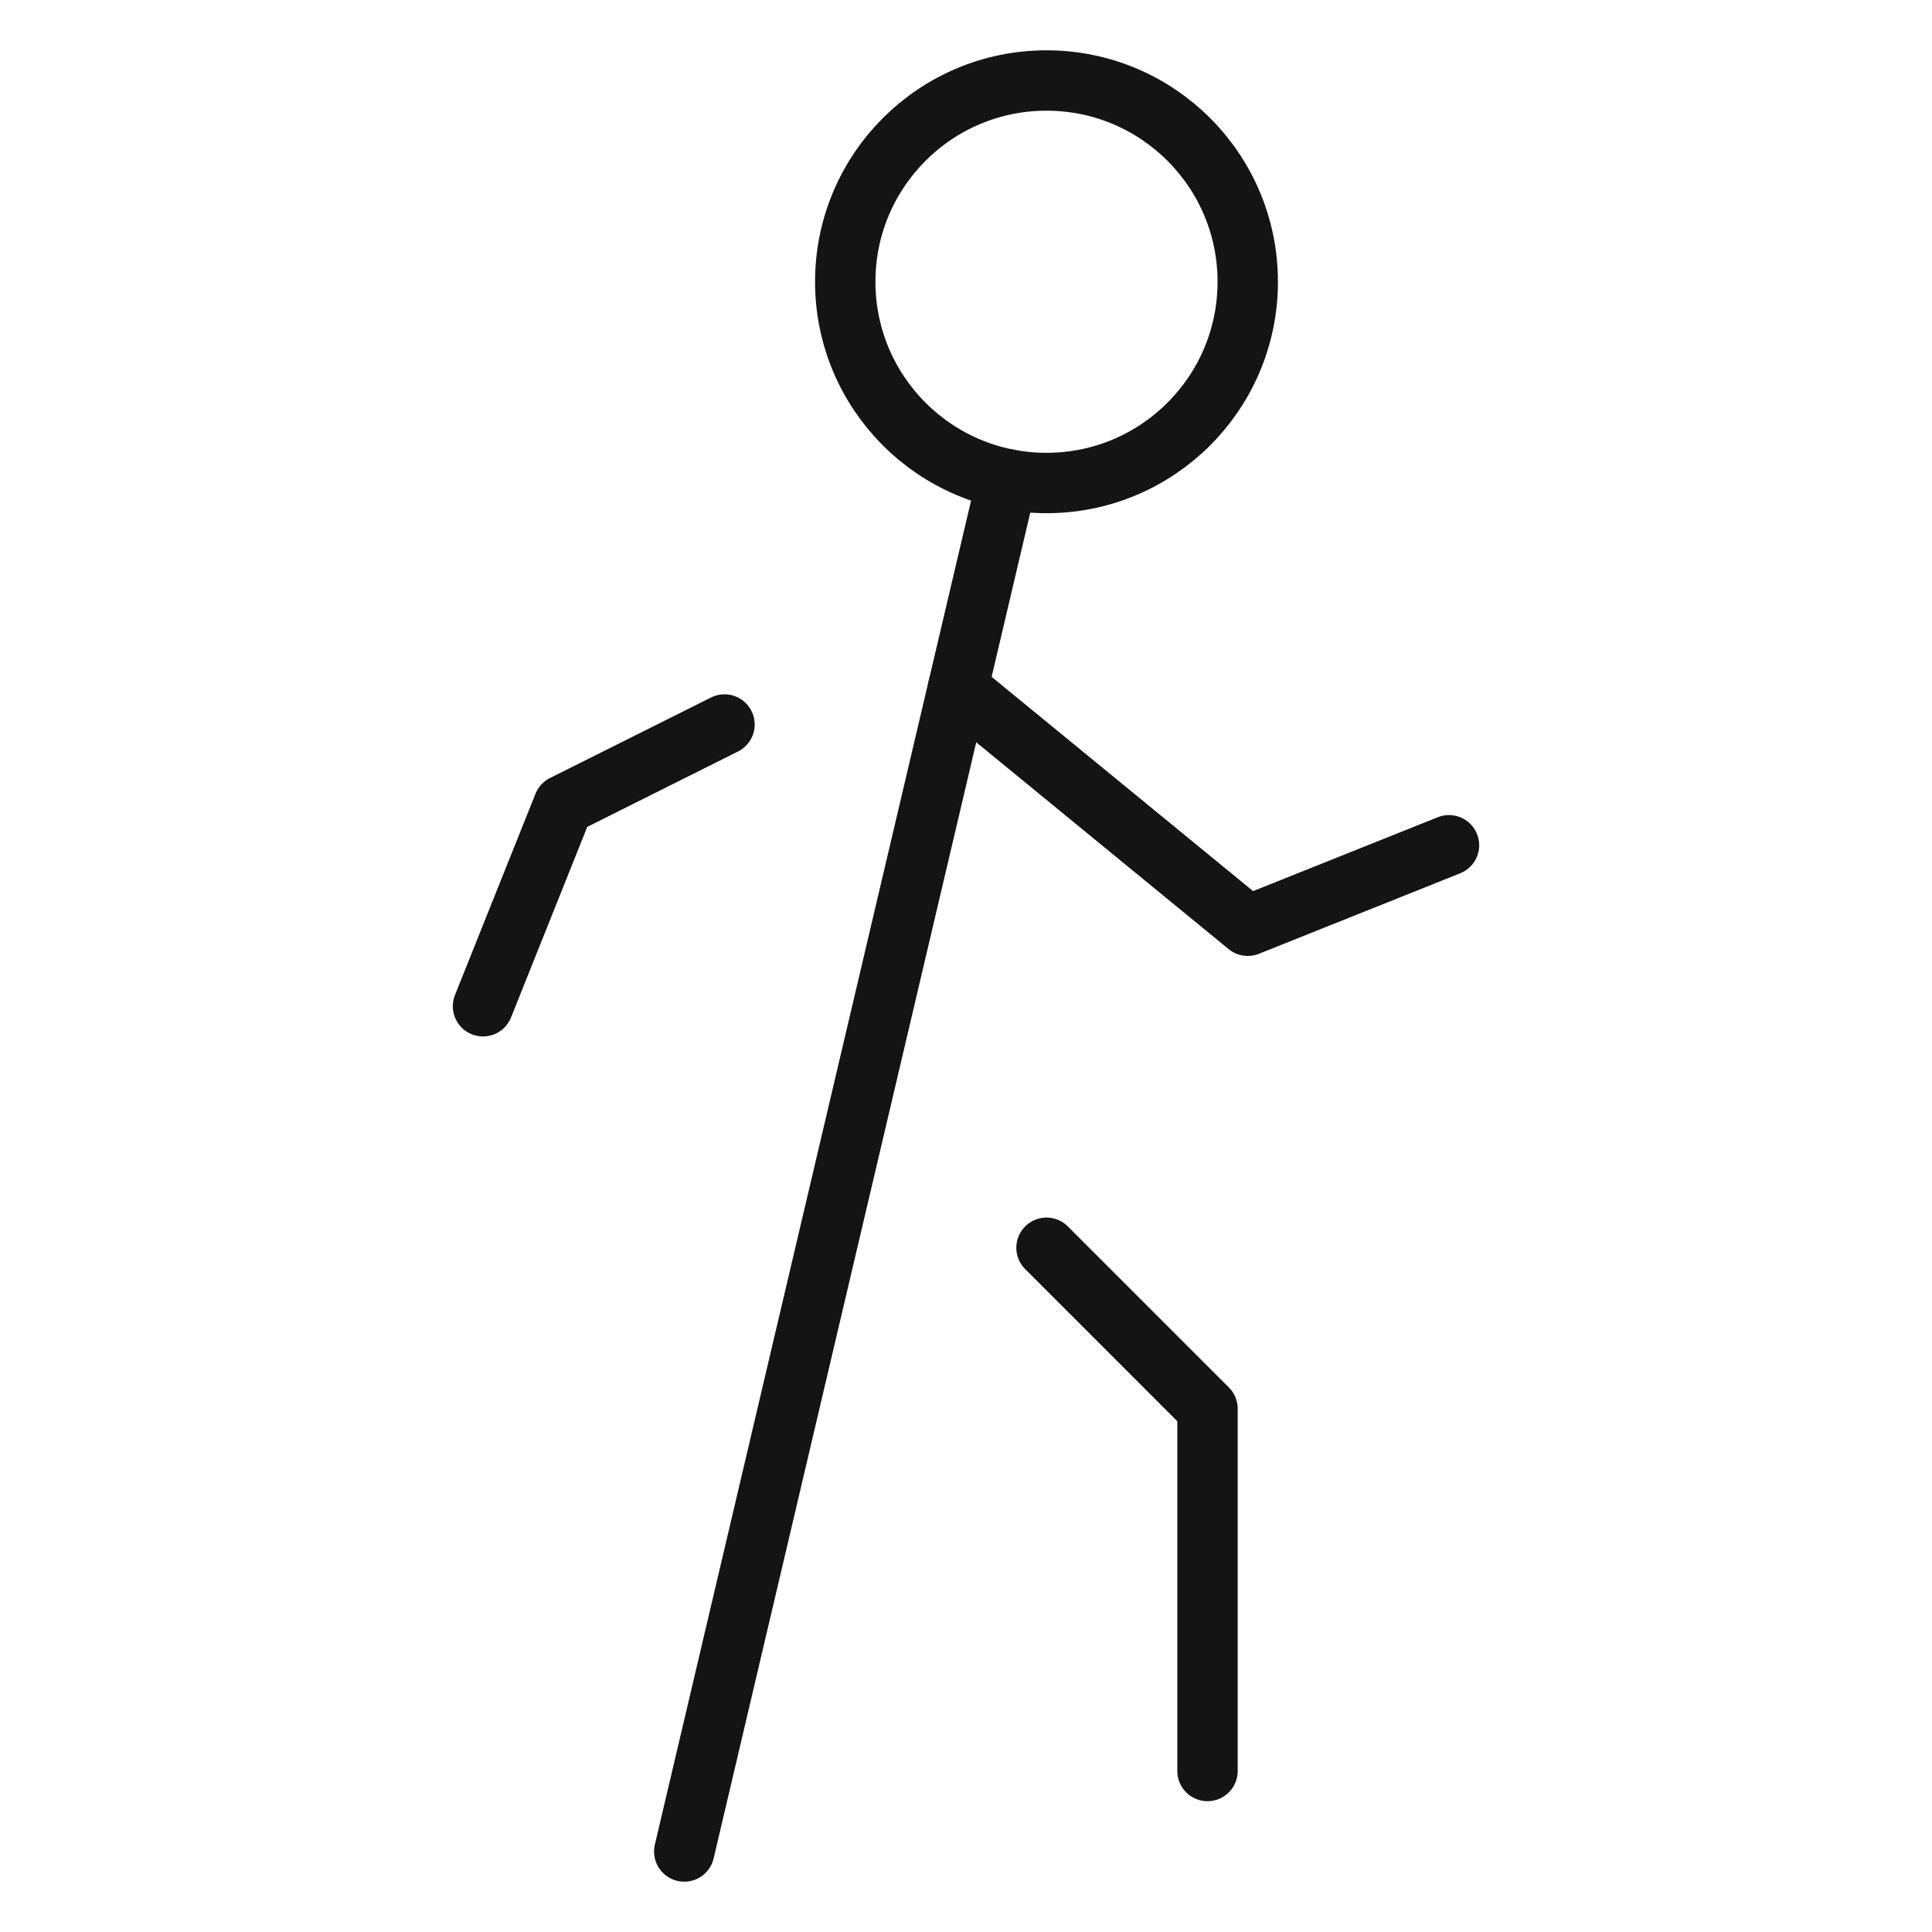 <?xml version="1.0" encoding="UTF-8"?>
<svg xmlns="http://www.w3.org/2000/svg" width="48" height="48" viewBox="0 0 48 48">
  <g class="nc-icon-wrapper" stroke-linecap="round" stroke-linejoin="round" stroke-width="1.5" fill="none" stroke="#141414">
    <polyline points="23.8 17.1 31 23 36 21" data-cap="butt"></polyline>
    <polyline points="18 18 14 20 12 25" stroke="#141414"></polyline>
    <polyline points="26 31 30 35 30 44" stroke="#141414"></polyline>
    <circle cx="26" cy="7" r="5"></circle>
    <line x1="17" y1="46" x2="25.022" y2="11.904" data-cap="butt"></line>
  </g>
</svg>
